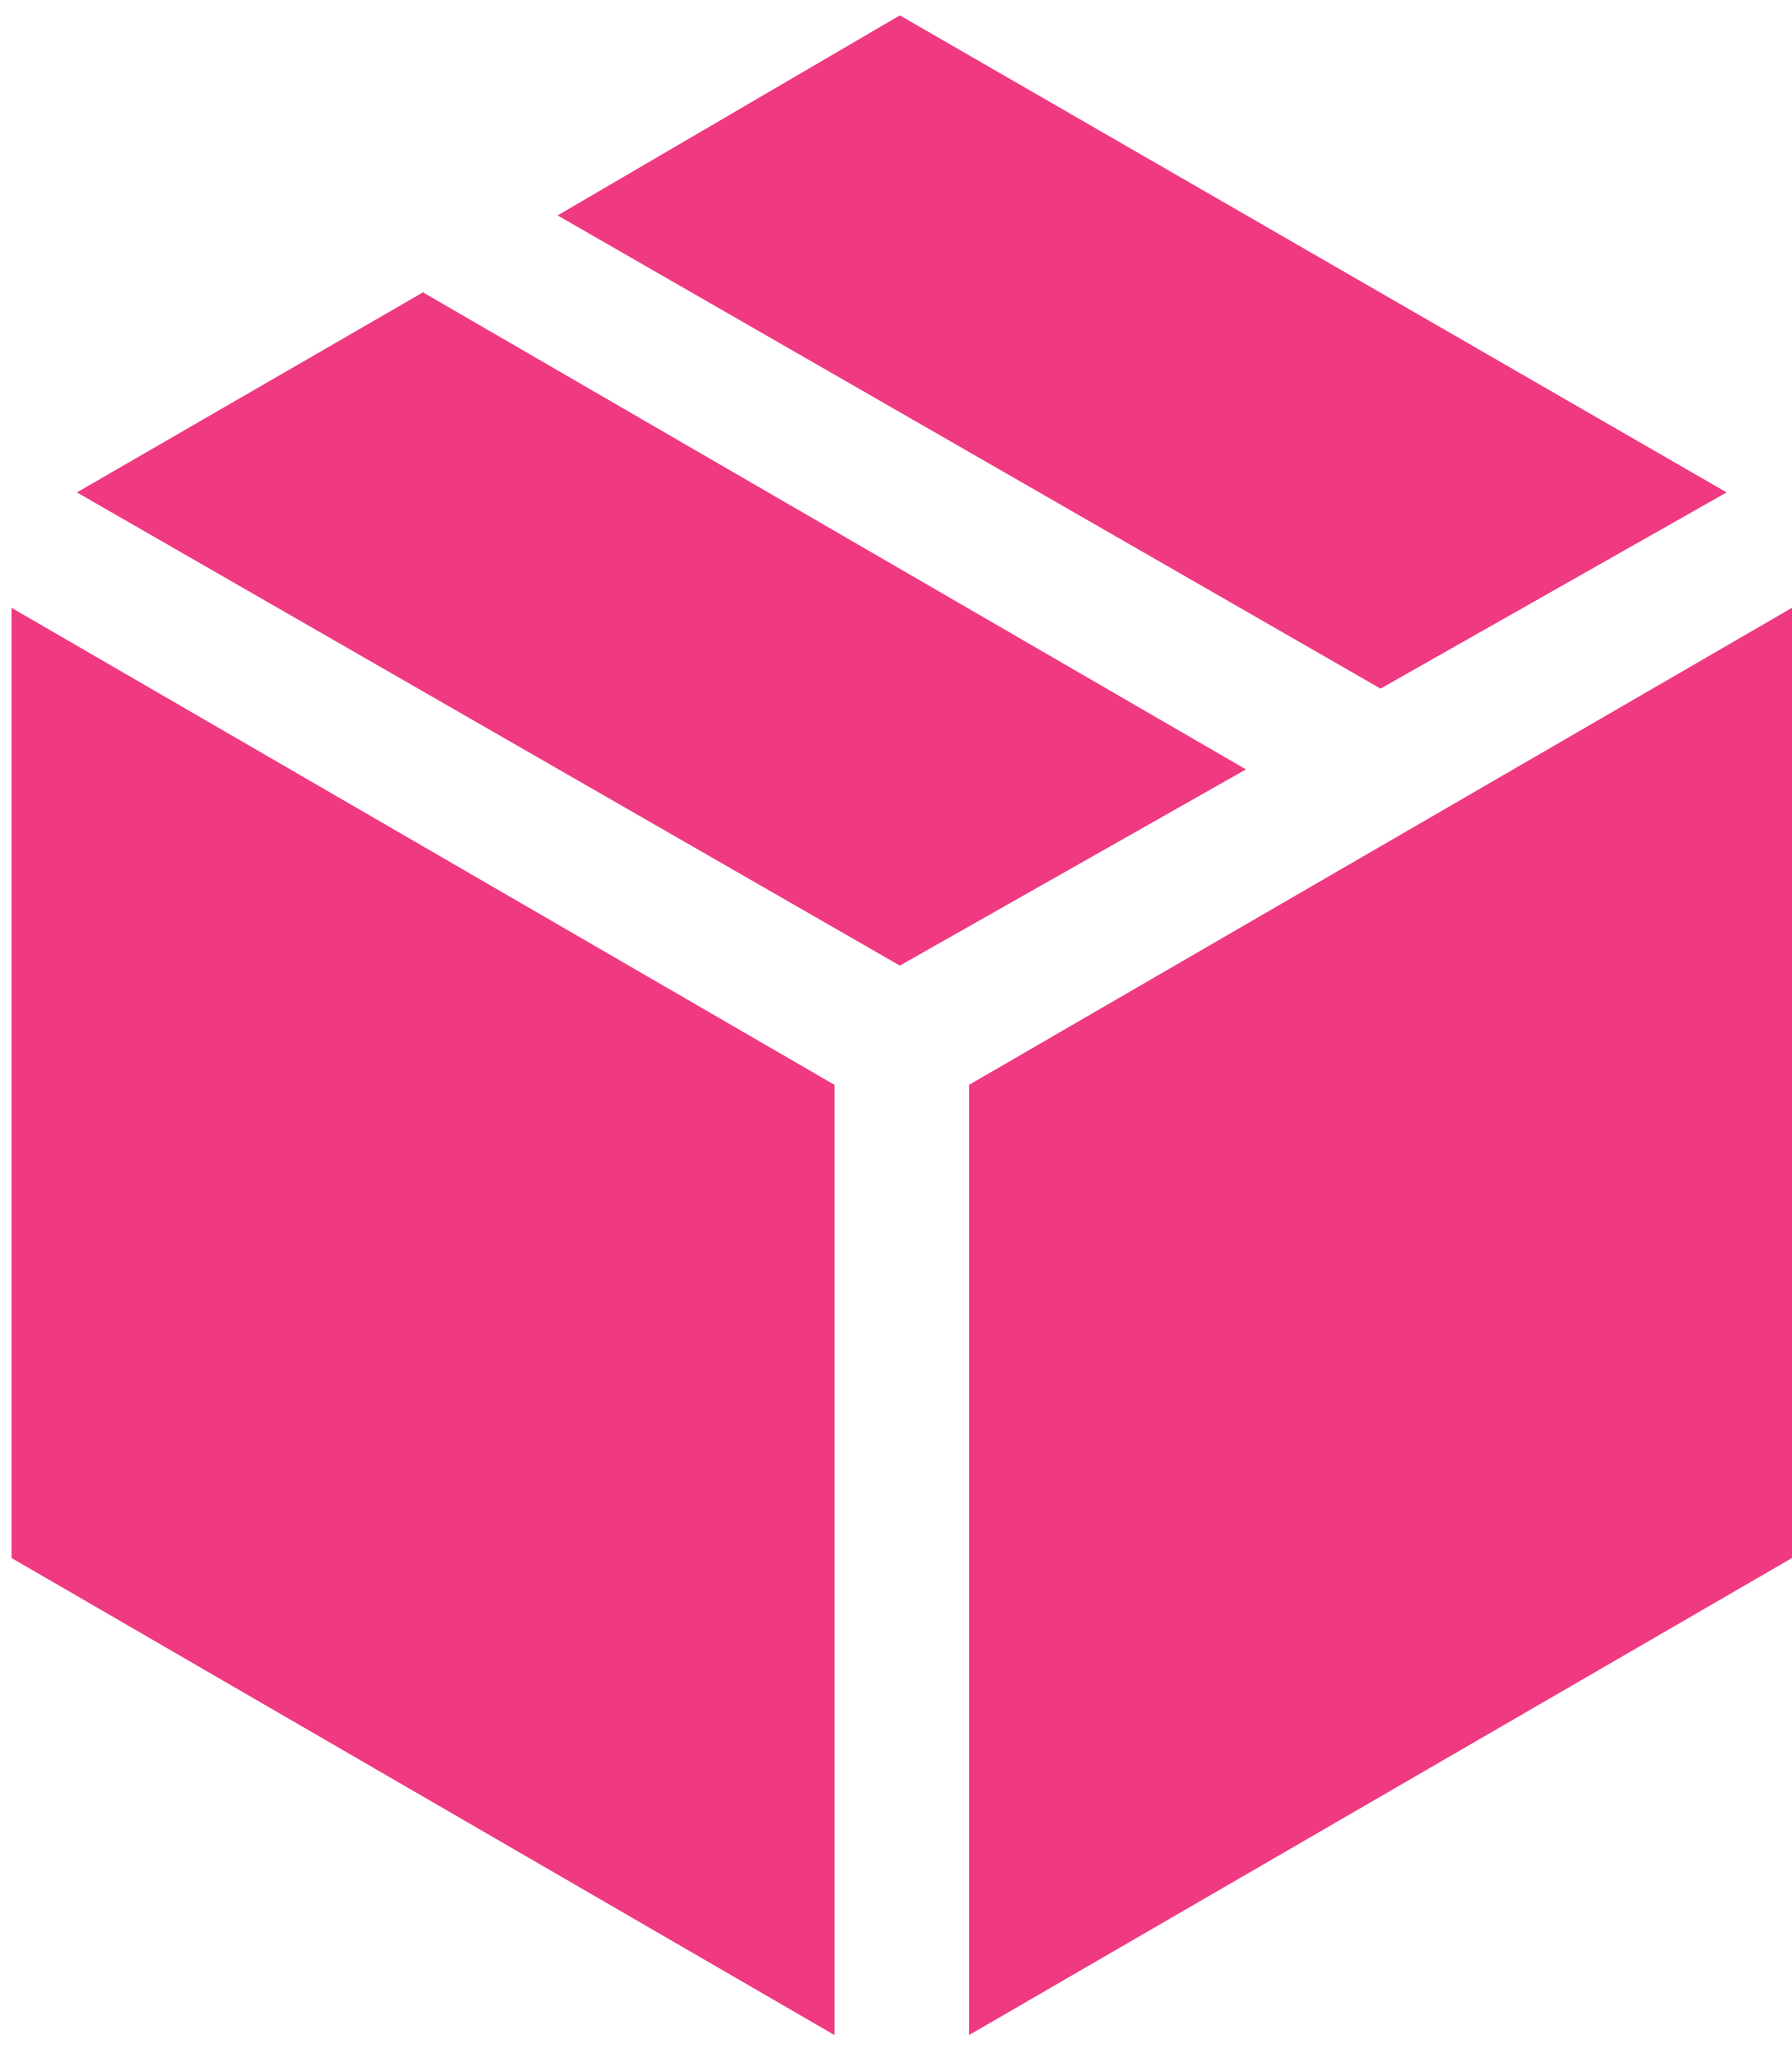 <?xml version="1.0" encoding="utf-8"?>
<!-- Generator: Adobe Illustrator 27.5.0, SVG Export Plug-In . SVG Version: 6.00 Build 0)  -->
<svg version="1.1" id="Layer_1" xmlns="http://www.w3.org/2000/svg" xmlns:xlink="http://www.w3.org/1999/xlink" x="0px" y="0px"
	 viewBox="0 0 46.6 53.5" style="enable-background:new 0 0 46.6 53.5;" xml:space="preserve">
<style type="text/css">
	.st0{fill:#EF3981;}
	.st1{fill:none;stroke:#EF3981;stroke-width:3.5;stroke-miterlimit:10;}
	.st2{fill:#EF3981;stroke:#FFFFFF;stroke-width:3.5;stroke-miterlimit:10;}
	.st3{fill:none;stroke:#FFFFFF;stroke-width:3.5;stroke-miterlimit:10;}
</style>
<polygon class="st0" points="44.9,12.8 23.4,0.4 14.5,5.6 35.9,17.9 "/>
<polygon class="st0" points="32.4,20 11,7.6 2,12.8 23.4,25.1 "/>
<polygon class="st0" points="0.3,40.5 21.7,52.9 21.7,28.2 0.3,15.8 "/>
<polygon class="st0" points="25.2,28.2 25.2,52.9 46.6,40.5 46.6,15.8 "/>
</svg>
